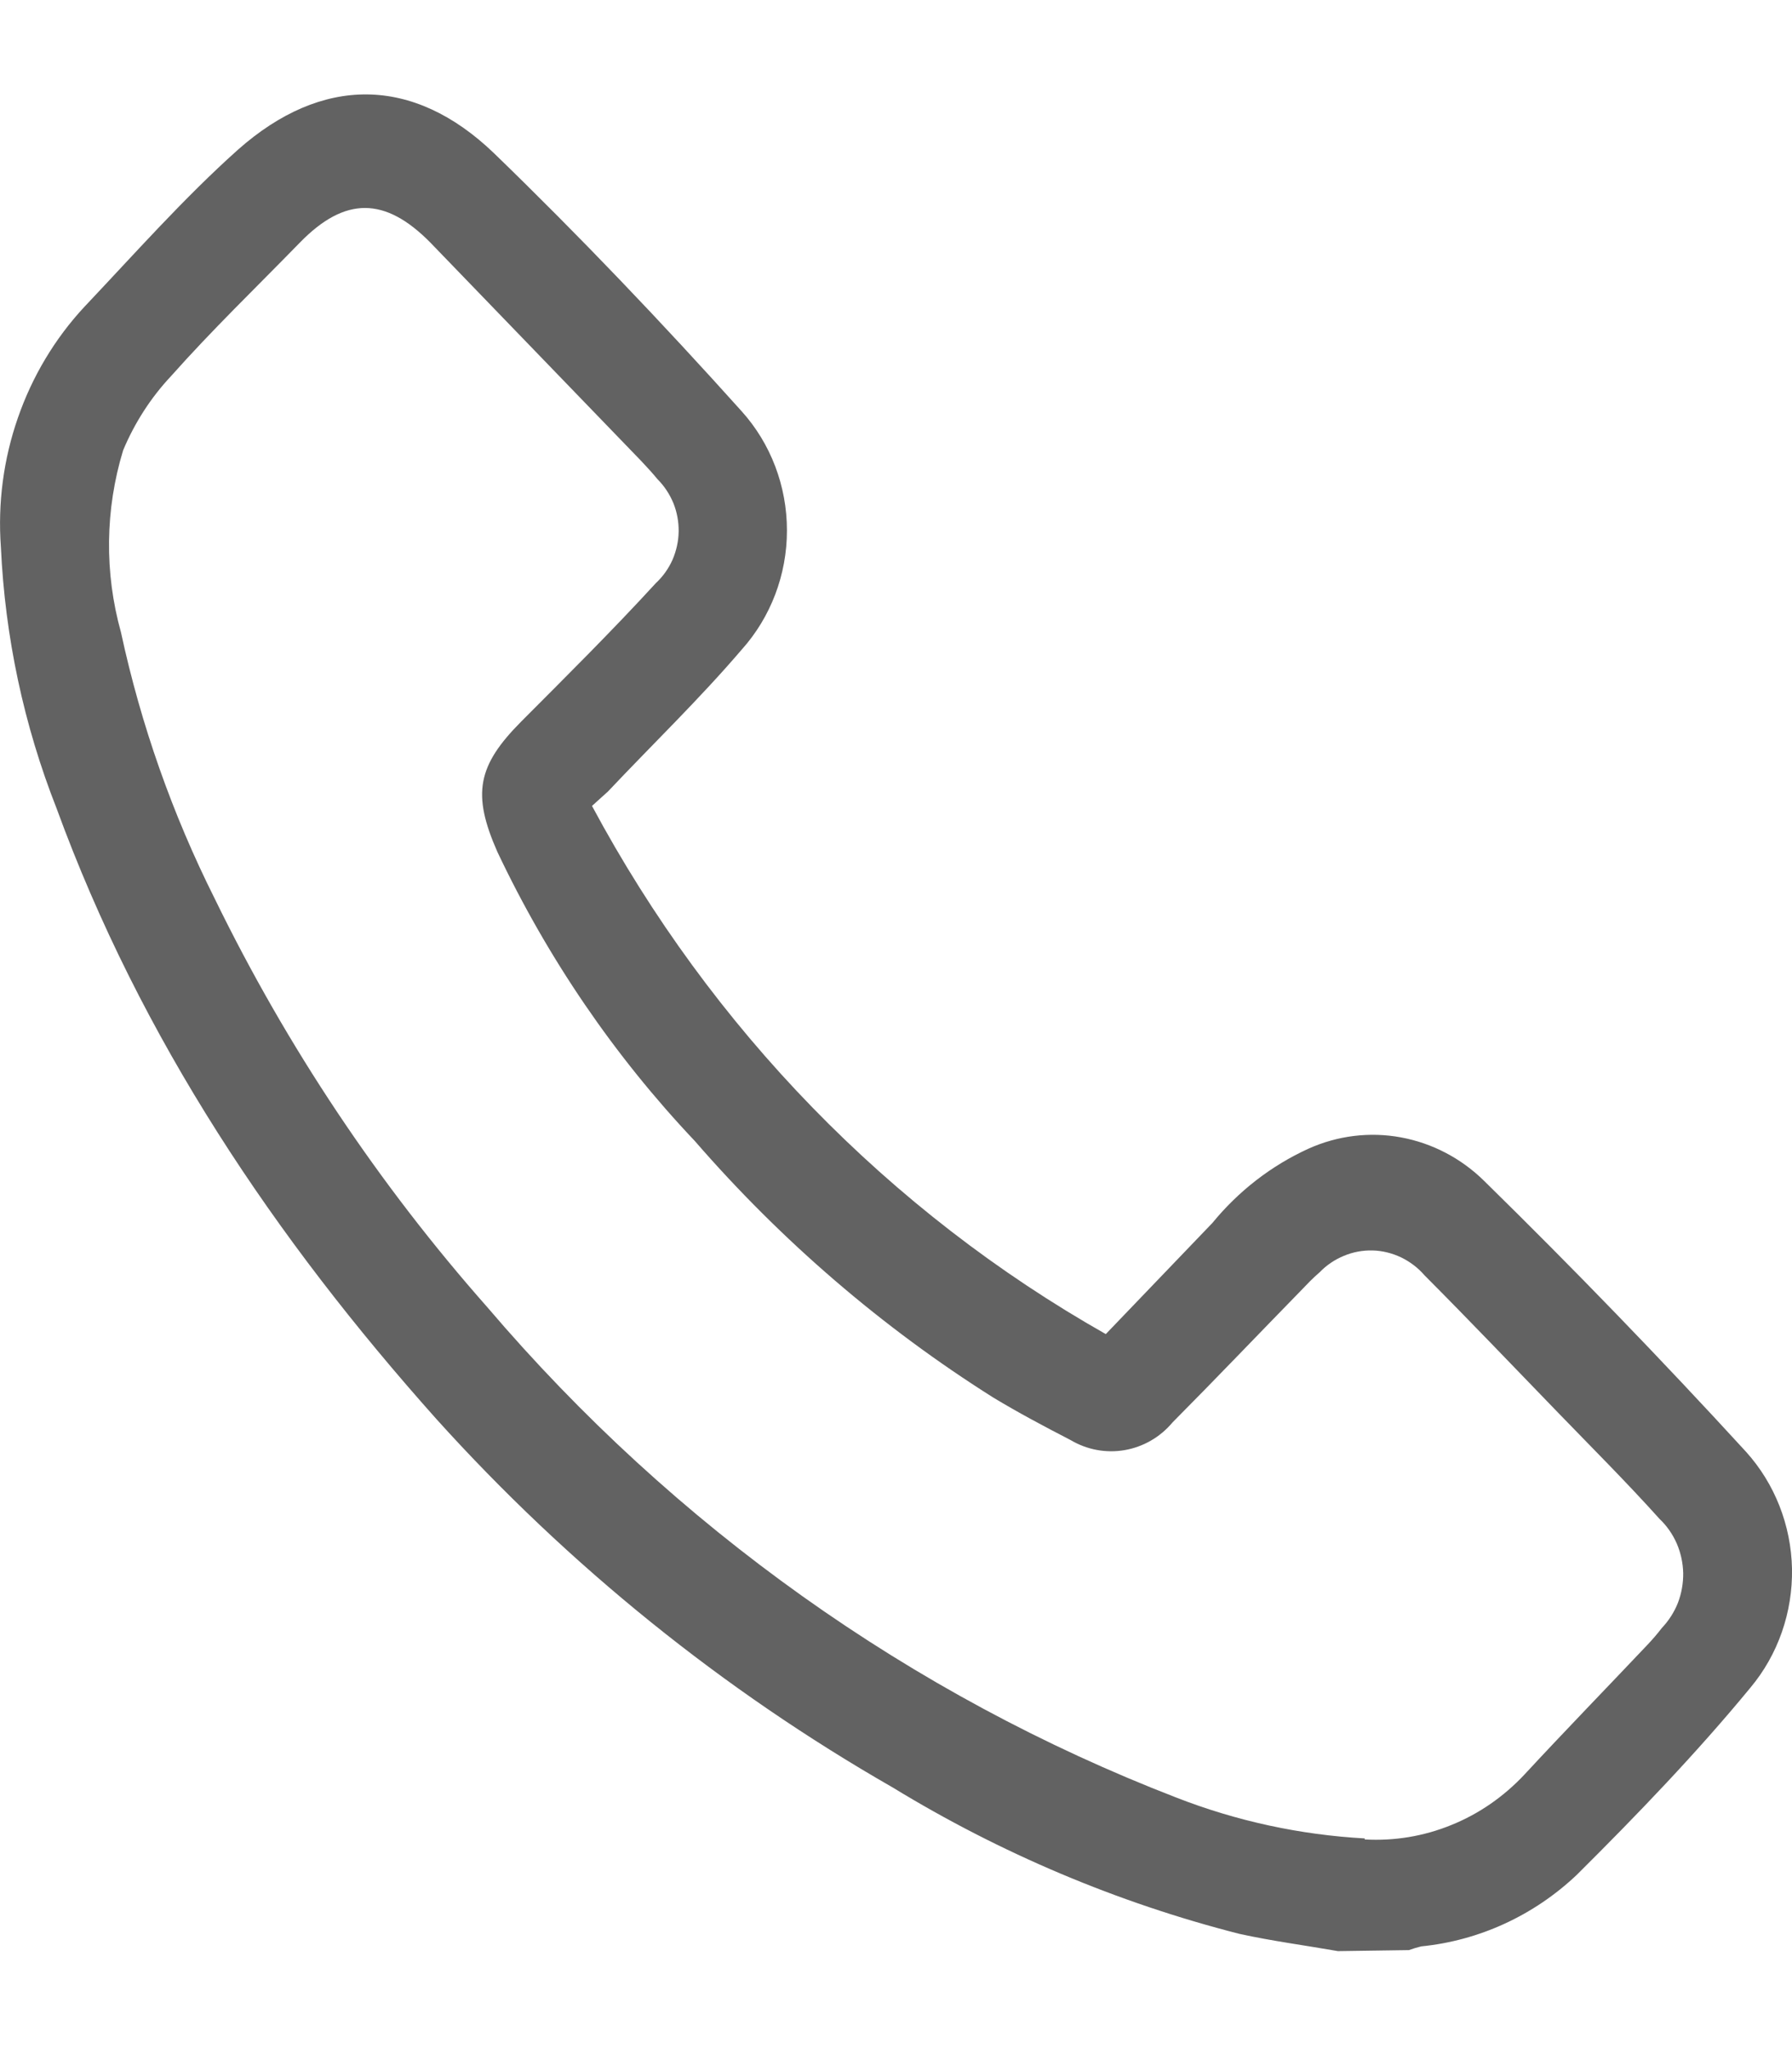 <svg width="14" height="16" viewBox="0 0 14 16" fill="none" xmlns="http://www.w3.org/2000/svg">
<path d="M10.453 15.235C10.196 15.19 9.937 15.156 9.682 15.1C8.73 14.857 7.818 14.472 6.974 13.957C5.647 13.197 4.443 12.226 3.409 11.08C2.15 9.67 1.102 8.118 0.442 6.312C0.186 5.662 0.039 4.973 0.007 4.272C-0.018 3.93 0.027 3.586 0.14 3.262C0.252 2.939 0.429 2.643 0.66 2.395C1.054 1.979 1.435 1.548 1.859 1.169C2.514 0.589 3.227 0.589 3.859 1.196C4.527 1.842 5.173 2.52 5.794 3.211C6.022 3.464 6.148 3.796 6.148 4.142C6.148 4.487 6.022 4.819 5.794 5.073C5.464 5.459 5.098 5.811 4.749 6.181C4.717 6.211 4.683 6.239 4.625 6.293C5.557 8.031 6.949 9.461 8.639 10.417L9.472 9.549C9.677 9.299 9.933 9.101 10.223 8.969C10.45 8.867 10.701 8.836 10.945 8.881C11.189 8.926 11.415 9.044 11.594 9.22C12.294 9.906 12.976 10.611 13.64 11.335C13.865 11.584 13.993 11.909 14 12.249C14.006 12.589 13.891 12.92 13.675 13.178C13.255 13.688 12.79 14.171 12.319 14.639C11.983 14.957 11.556 15.153 11.103 15.198C11.07 15.206 11.038 15.216 11.007 15.227L10.453 15.235ZM10.662 14.363C10.893 14.376 11.124 14.338 11.339 14.25C11.555 14.163 11.749 14.028 11.91 13.856C12.225 13.516 12.548 13.184 12.867 12.847C12.908 12.804 12.947 12.759 12.983 12.712C13.037 12.655 13.08 12.588 13.109 12.515C13.137 12.441 13.151 12.362 13.15 12.283C13.148 12.203 13.131 12.125 13.1 12.053C13.068 11.98 13.023 11.915 12.966 11.861C12.709 11.575 12.437 11.304 12.17 11.028C11.823 10.67 11.48 10.31 11.129 9.958C11.078 9.899 11.016 9.852 10.946 9.818C10.876 9.785 10.801 9.766 10.724 9.764C10.647 9.762 10.57 9.776 10.499 9.806C10.428 9.835 10.363 9.879 10.309 9.935C10.256 9.98 10.209 10.03 10.161 10.08C9.827 10.422 9.496 10.769 9.16 11.107C9.064 11.222 8.931 11.298 8.786 11.323C8.64 11.348 8.491 11.32 8.363 11.244C8.158 11.138 7.956 11.031 7.759 10.912C6.891 10.365 6.106 9.69 5.428 8.909C4.8 8.246 4.279 7.483 3.885 6.65C3.686 6.198 3.73 5.978 4.073 5.633C4.416 5.289 4.784 4.924 5.124 4.553C5.179 4.502 5.223 4.44 5.254 4.371C5.284 4.301 5.301 4.226 5.302 4.15C5.303 4.074 5.289 3.999 5.261 3.929C5.232 3.859 5.19 3.795 5.137 3.742C5.096 3.692 5.053 3.646 5.009 3.599L3.362 1.894C3.009 1.536 2.696 1.532 2.343 1.894C1.99 2.256 1.658 2.575 1.337 2.936C1.179 3.104 1.052 3.301 0.962 3.516C0.821 3.978 0.815 4.472 0.945 4.937C1.101 5.66 1.347 6.358 1.677 7.016C2.242 8.175 2.96 9.249 3.808 10.208C5.269 11.921 7.118 13.236 9.19 14.036C9.662 14.22 10.158 14.327 10.662 14.355V14.363Z" fill="#626262"/>
</svg>
